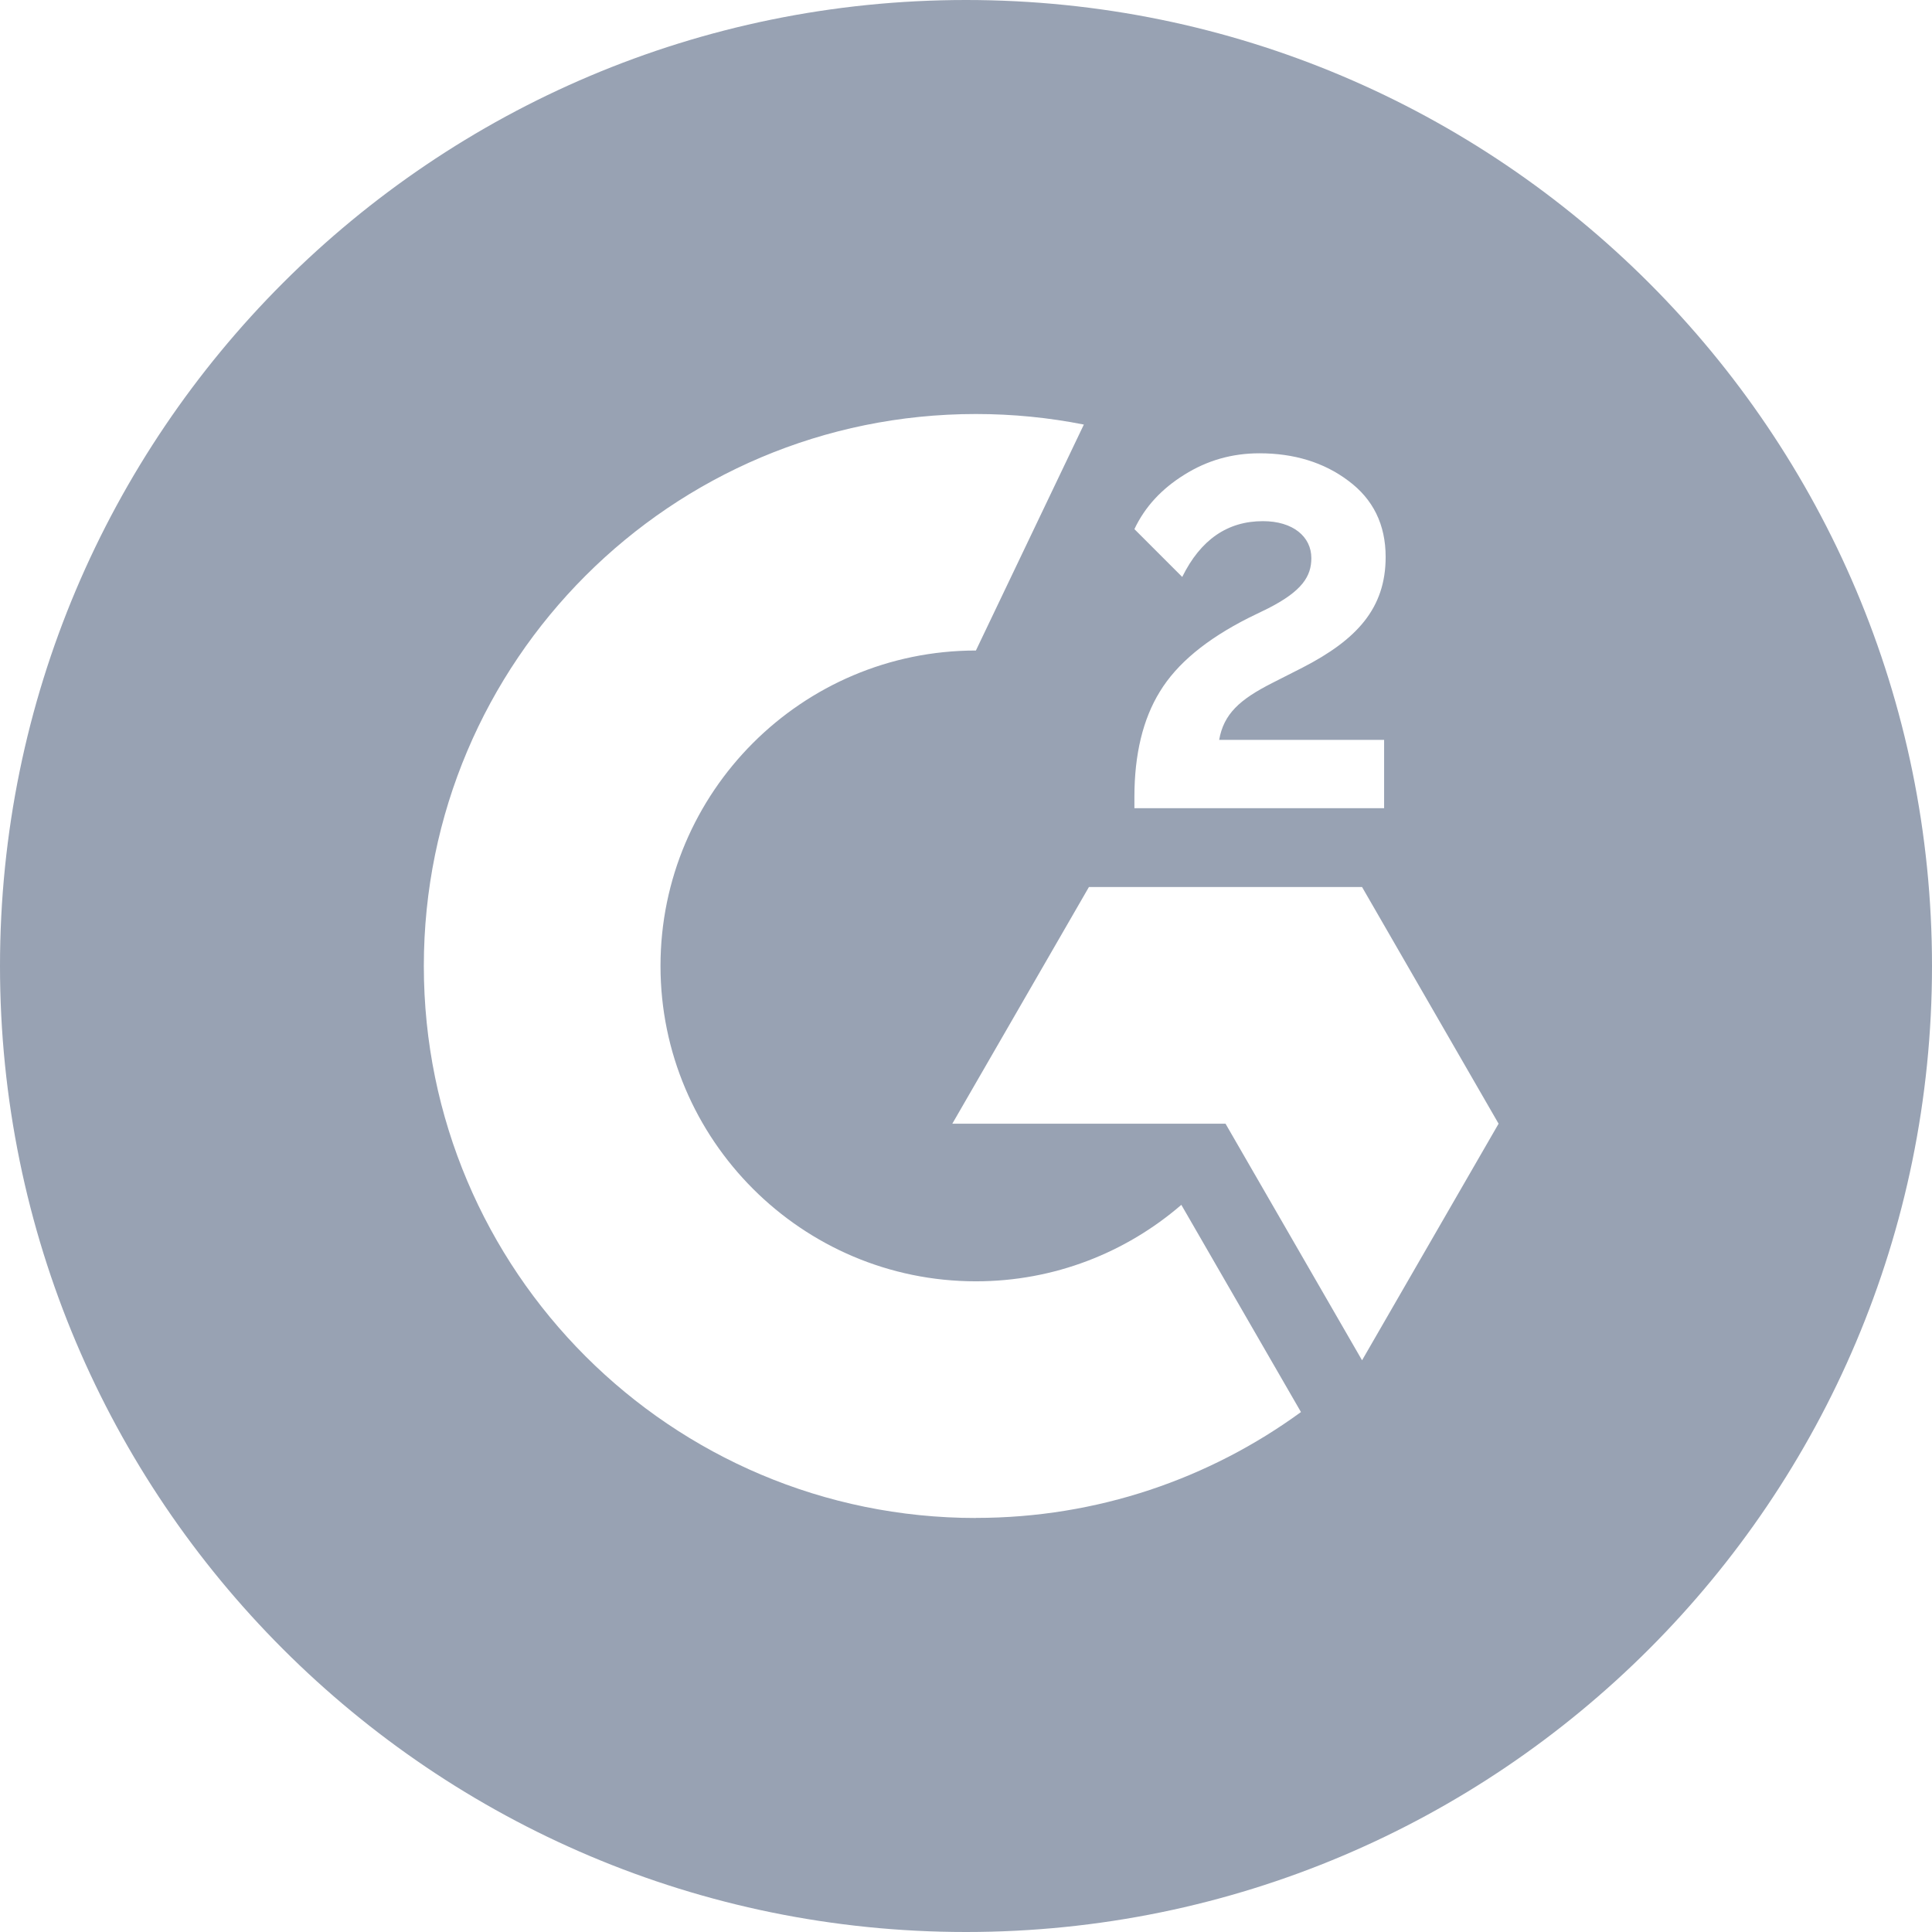 <svg width="24" height="24" viewBox="0 0 24 24" fill="none" xmlns="http://www.w3.org/2000/svg">
<g clip-path="url(#clip0_2813_5433)">
<g clip-path="url(#clip1_2813_5433)">
<path d="M12 0C5.373 0 0 5.373 0 12C0 18.627 5.373 24 12 24C18.627 24 24 18.627 24 12C24 5.373 18.627 0 12 0ZM14.092 9.898C14.092 9.372 14.198 8.932 14.408 8.592C14.619 8.245 14.984 7.942 15.51 7.676L15.752 7.558C16.179 7.341 16.29 7.156 16.29 6.933C16.29 6.666 16.061 6.474 15.689 6.474C15.249 6.474 14.915 6.703 14.686 7.167L14.092 6.573C14.223 6.294 14.433 6.071 14.711 5.898C14.996 5.719 15.305 5.631 15.646 5.631C16.073 5.631 16.445 5.743 16.749 5.972C17.058 6.201 17.213 6.517 17.213 6.919C17.213 7.557 16.854 7.947 16.179 8.294L15.801 8.486C15.399 8.69 15.201 8.87 15.145 9.191H17.194V10.04H14.092V9.897V9.898ZM12.123 18.857C8.336 18.857 5.265 15.787 5.265 12C5.265 8.213 8.336 5.143 12.123 5.143C12.582 5.143 13.03 5.188 13.464 5.274L12.123 8.081C9.962 8.081 8.205 9.839 8.205 11.999C8.205 14.159 9.963 15.917 12.123 15.917C13.097 15.917 13.989 15.559 14.675 14.967L16.161 17.541C15.027 18.368 13.632 18.856 12.123 18.856V18.857ZM16.92 16.898L15.224 13.959H11.83L13.527 11.019H16.92L18.616 13.959L16.92 16.898Z" fill="#98A2B3"/>
</g>
</g>
<defs>
<clipPath id="clip0_2813_5433">
<rect width="24" height="24" fill="white"/>
</clipPath>
<clipPath id="clip1_2813_5433">
<rect width="24" height="24" fill="white"/>
</clipPath>
</defs>
</svg>
